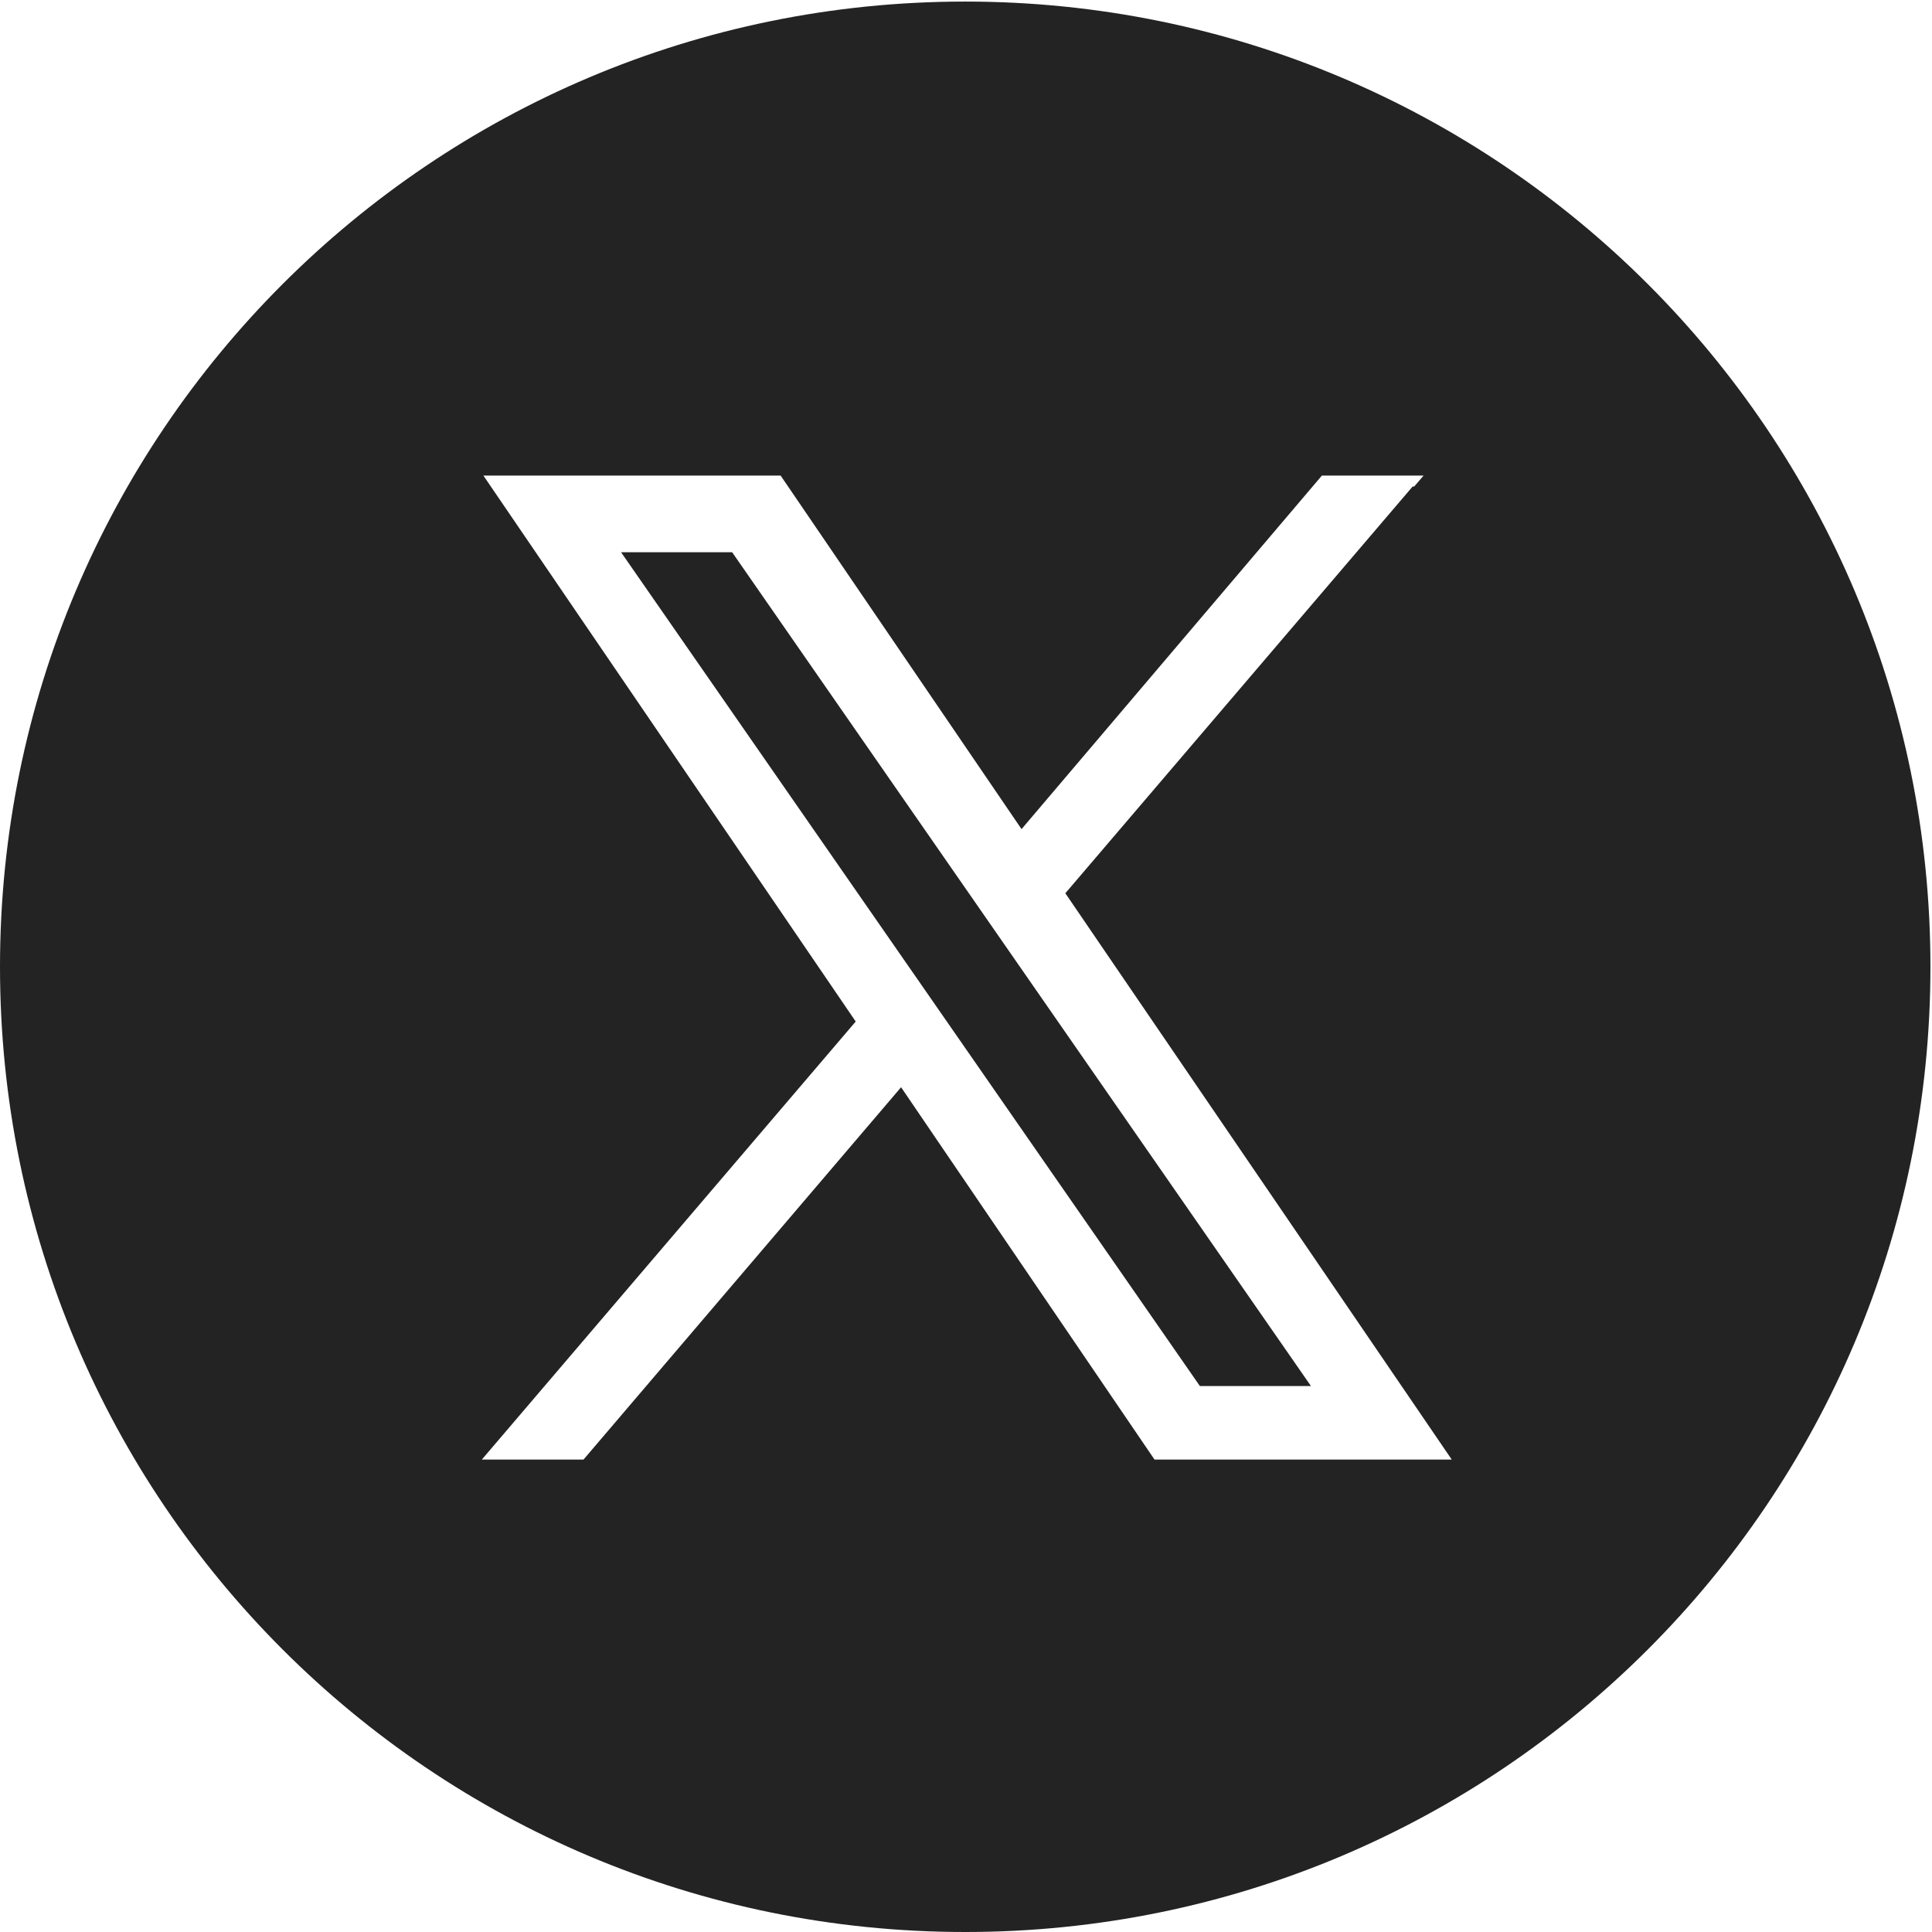 <?xml version="1.0" encoding="UTF-8"?>
<!DOCTYPE svg PUBLIC "-//W3C//DTD SVG 1.1//EN" "http://www.w3.org/Graphics/SVG/1.1/DTD/svg11.dtd">
<!-- Creator: CorelDRAW 2019 (64-Bit) -->
<svg xmlns="http://www.w3.org/2000/svg" xml:space="preserve" width="1.235cm" height="1.235cm" version="1.1" style="shape-rendering:geometricPrecision; text-rendering:geometricPrecision; image-rendering:optimizeQuality; fill-rule:evenodd; clip-rule:evenodd"
viewBox="0 0 1.235 1.235"
 xmlns:xlink="http://www.w3.org/1999/xlink"
 xmlns:xodm="http://www.corel.com/coreldraw/odm/2003">
 <defs>
  <style type="text/css">
   <![CDATA[
    .fil0 {fill:#232323}
   ]]>
  </style>
 </defs>
 <g id="Warstwa_x0020_1">
  <path class="fil0" d="M0.617 0.001c0.341,0 0.617,0.276 0.617,0.617 0,0.341 -0.276,0.617 -0.617,0.617 -0.341,0 -0.617,-0.276 -0.617,-0.617 0,-0.341 0.276,-0.617 0.617,-0.617zm0.286 0.31l-0.222 0.26 0.247 0.362 -0.19 0 -0.162 -0.238 -0.203 0.238 -0.065 0 0.239 -0.28 -0.238 -0.349 0.19 0 0.154 0.226 0.192 -0.226 0.065 0 -0.006 0.007zm-0.435 0.042l-0.071 0 0.37 0.533 0.071 0 -0.37 -0.533z"/>
 </g>
</svg>
